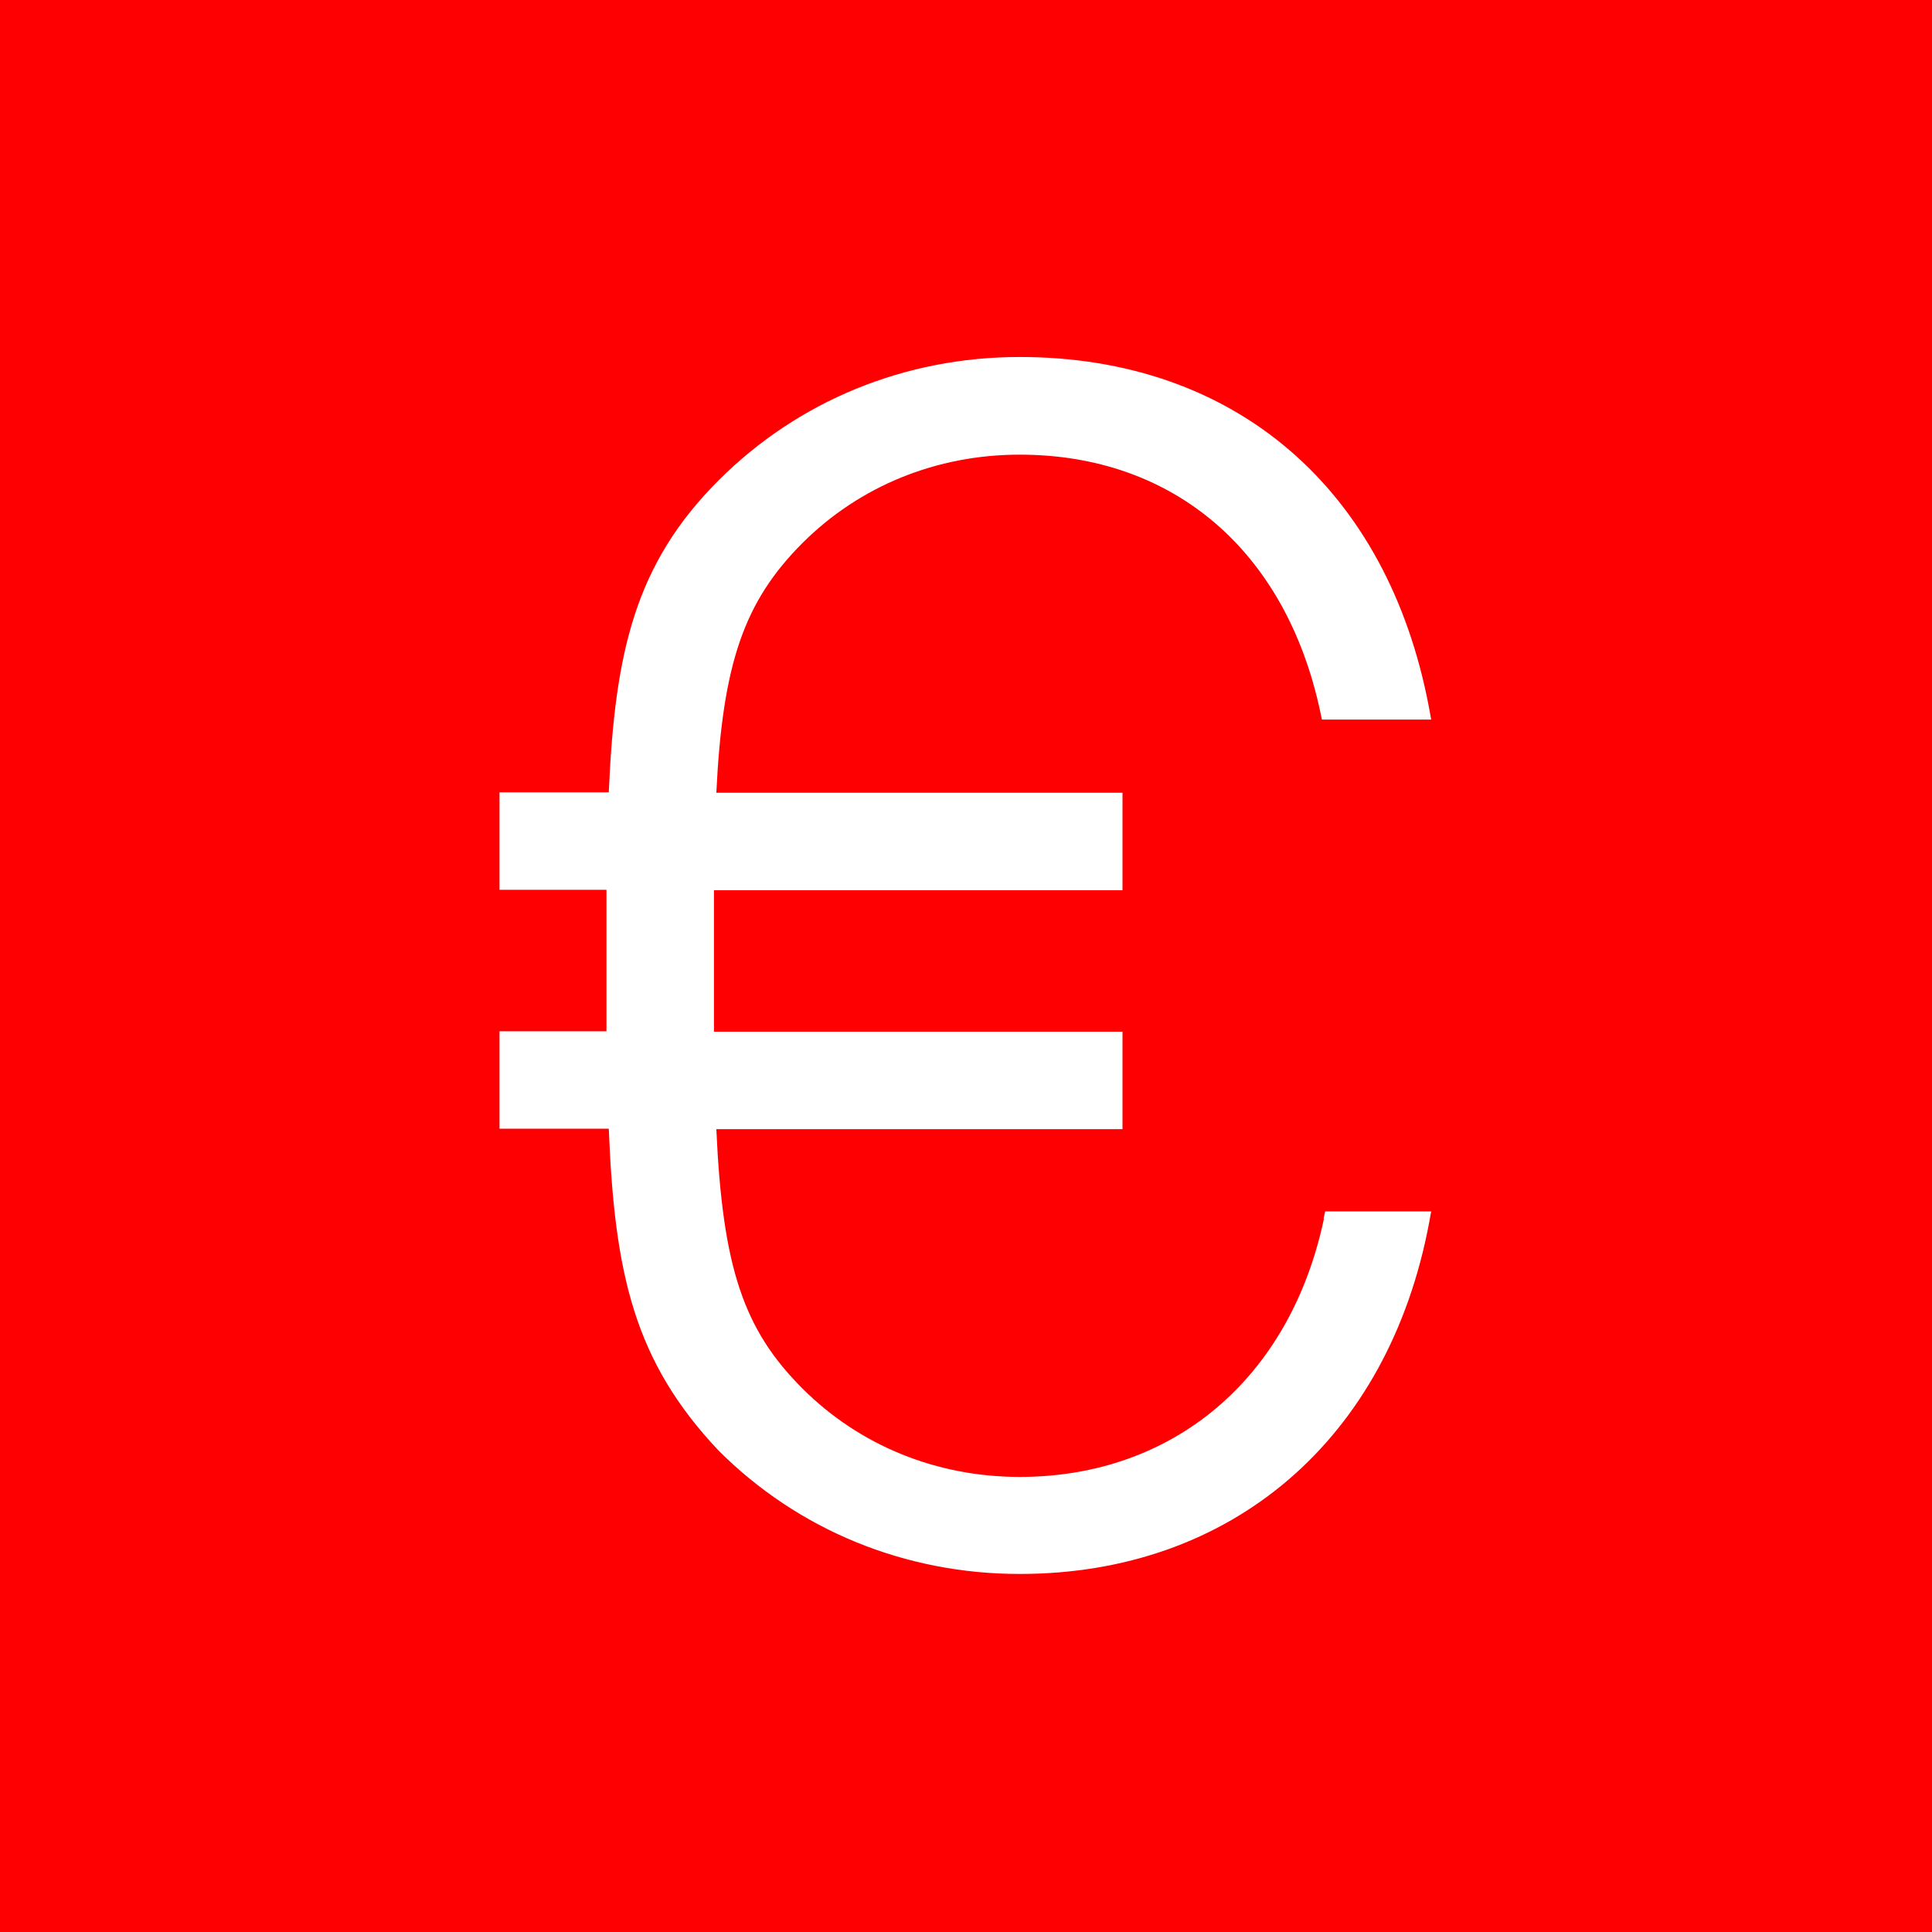 <svg width="40" height="40" viewBox="0 0 40 40" fill="none" xmlns="http://www.w3.org/2000/svg">
<rect width="40" height="40" fill="#FF0002"/>
<path d="M27.409 25.24C26.711 28.533 24.298 30.578 21.111 30.578C19.391 30.578 17.796 29.929 16.613 28.747C15.391 27.524 14.96 26.24 14.831 23.378H23.24V21.36H14.782V18.431H23.24V16.413H14.831C14.96 13.733 15.409 12.449 16.613 11.244C17.796 10.062 19.391 9.413 21.111 9.413C24.302 9.413 26.631 11.409 27.338 14.751L27.369 14.898H29.631L29.591 14.676C28.738 10.116 25.564 7.391 21.111 7.391C18.738 7.391 16.524 8.298 14.876 9.947C13.147 11.676 12.729 13.507 12.604 16.404H10.342V18.422H12.556V21.351H10.342V23.369H12.604C12.724 26.373 13.129 28.182 14.876 30.031C16.524 31.68 18.738 32.587 21.111 32.587C25.502 32.587 28.751 29.796 29.591 25.302L29.631 25.08H27.436L27.404 25.227L27.409 25.24Z" fill="white"/>
</svg>
